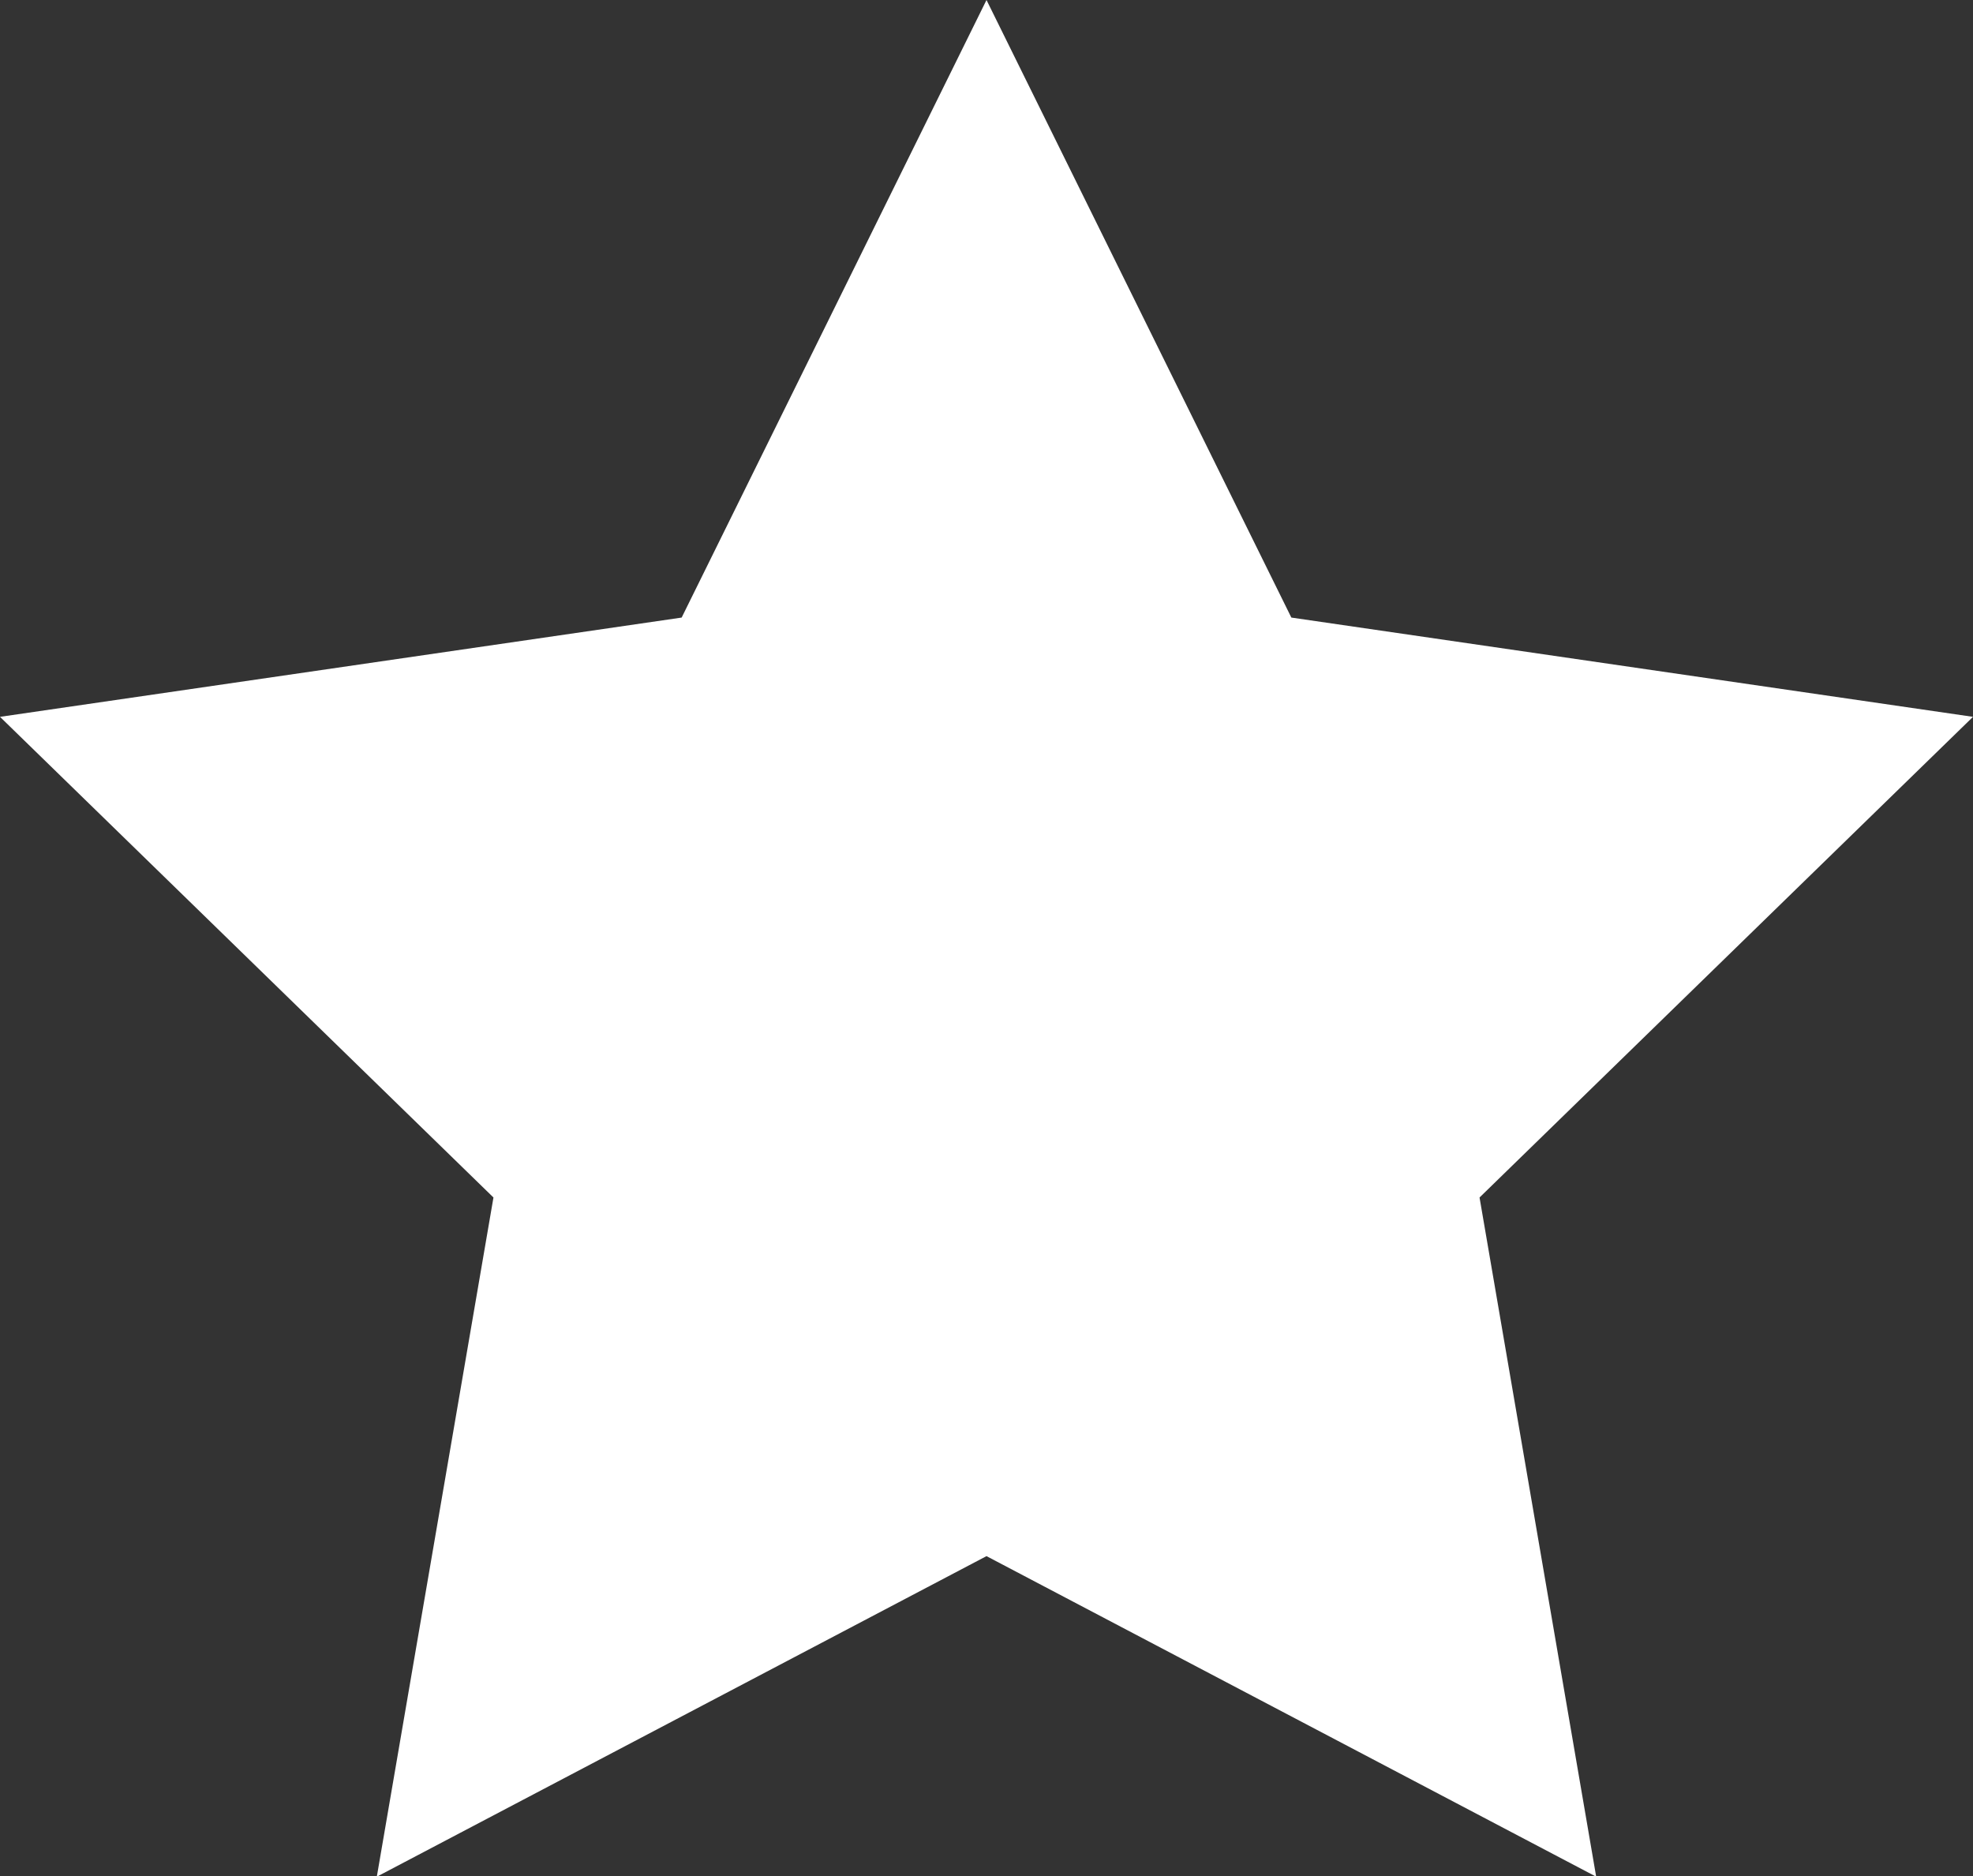 <svg xmlns="http://www.w3.org/2000/svg" viewBox="0 0 47.7 45.36"><rect x="0" y="0" width="47.7" height="45.36" fill="#333333" stroke="none"/><defs><style>.cls-1{fill:#fff;}</style></defs><g id="Livello_2" data-name="Livello 2"><g id="Livello_1-2" data-name="Livello 1"><polygon class="cls-1" points="23.85 0 31.22 14.93 47.7 17.33 35.77 28.95 38.59 45.37 23.85 37.62 9.11 45.37 11.93 28.95 0 17.33 16.48 14.93 23.85 0"/></g></g></svg>